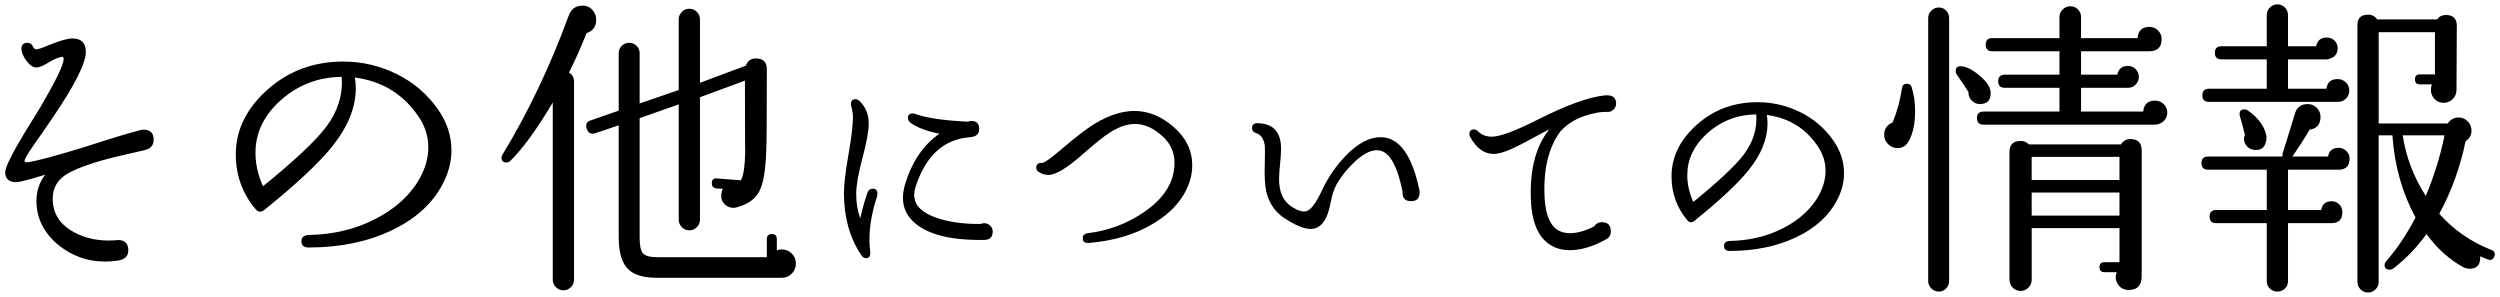 <?xml version="1.0" encoding="utf-8"?>
<!-- Generator: Adobe Illustrator 25.3.1, SVG Export Plug-In . SVG Version: 6.00 Build 0)  -->
<svg version="1.1" id="レイヤー_1" xmlns="http://www.w3.org/2000/svg" xmlns:xlink="http://www.w3.org/1999/xlink" x="0px"
	 y="0px" width="160px" height="19px" viewBox="0 0 160 19" style="enable-background:new 0 0 160 19;" xml:space="preserve">
<g>
	<path d="M9.833,8.94c0,0.347-0.18,0.567-0.54,0.66c-0.427,0.093-1.06,0.24-1.9,0.44c-1.36,0.333-2.37,0.683-3.03,1.05
		c-0.66,0.367-0.99,0.91-0.99,1.63c0,0.934,0.453,1.647,1.36,2.14c0.76,0.414,1.633,0.587,2.62,0.52
		c0.067-0.013,0.126-0.02,0.18-0.02c0.453,0,0.68,0.22,0.68,0.66c0,0.374-0.227,0.593-0.68,0.66c-0.28,0.04-0.554,0.06-0.82,0.06
		c-1.12,0-2.12-0.36-3-1.08c-0.92-0.773-1.38-1.707-1.38-2.8c0-0.64,0.187-1.2,0.56-1.68c-1.04,0.32-1.653,0.48-1.84,0.48
		c-0.48,0-0.72-0.213-0.72-0.64c0-0.307,0.413-1.146,1.24-2.52c0.213-0.333,0.546-0.873,1-1.62c1-1.707,1.5-2.74,1.5-3.1
		c0-0.066-0.014-0.113-0.04-0.14c-0.227,0-0.523,0.113-0.89,0.34c-0.367,0.227-0.637,0.34-0.81,0.34c-0.213,0-0.427-0.143-0.64-0.43
		c-0.214-0.287-0.32-0.543-0.32-0.77c0-0.253,0.126-0.38,0.38-0.38c0.16,0,0.273,0.07,0.34,0.21c0.066,0.14,0.14,0.21,0.22,0.21
		c0.12,0,0.38-0.087,0.78-0.26c0.72-0.293,1.233-0.44,1.54-0.44c0.573,0,0.86,0.287,0.86,0.86c0,0.72-0.7,2.114-2.1,4.18
		c-0.414,0.613-0.833,1.22-1.26,1.82c-0.374,0.534-0.56,0.86-0.56,0.98c0,0.04,0.02,0.067,0.06,0.08
		c0.106,0.014,0.333-0.02,0.68-0.1c0.8-0.187,1.907-0.5,3.32-0.94c1.52-0.493,2.62-0.827,3.3-1c0.08-0.026,0.16-0.04,0.24-0.04
		C9.613,8.3,9.833,8.513,9.833,8.94z"/>
	<path d="M28.331,11.78c-0.653,1.253-1.747,2.244-3.28,2.97c-1.534,0.727-3.3,1.09-5.3,1.09c-0.307,0-0.46-0.133-0.46-0.4
		c0-0.253,0.153-0.387,0.46-0.4c1.587-0.027,3.027-0.376,4.32-1.05c1.293-0.673,2.233-1.55,2.82-2.63
		c0.347-0.64,0.52-1.28,0.52-1.92c0-0.653-0.173-1.26-0.52-1.82c-0.973-1.533-2.367-2.42-4.18-2.66c0.04,0.24,0.06,0.467,0.06,0.68
		c0,1.227-0.5,2.467-1.5,3.72c-0.84,1.054-2.293,2.414-4.36,4.08c-0.2,0.16-0.387,0.14-0.56-0.06c-0.84-1-1.26-2.167-1.26-3.5
		c0-1.6,0.713-3.013,2.14-4.24c1.32-1.133,2.9-1.7,4.74-1.7c1.2,0,2.34,0.267,3.42,0.8c1.08,0.534,1.96,1.287,2.64,2.26
		c0.573,0.813,0.86,1.687,0.86,2.62C28.891,10.354,28.704,11.073,28.331,11.78z M21.871,4.92c-1.56,0.014-2.907,0.553-4.04,1.62
		c-0.987,0.933-1.48,2.013-1.48,3.24c0,0.72,0.16,1.434,0.48,2.14c2.04-1.653,3.393-2.927,4.06-3.82
		C21.624,7.114,21.951,6.053,21.871,4.92z"/>
	<path d="M38.057,0.84c0.066,0.133,0.1,0.273,0.1,0.42c0,0.44-0.207,0.727-0.62,0.86c-0.333,0.853-0.707,1.693-1.12,2.52
		c0.213,0.133,0.32,0.327,0.32,0.58V17.9c0,0.187-0.067,0.347-0.2,0.48s-0.293,0.2-0.48,0.2c-0.187,0-0.347-0.067-0.48-0.2
		s-0.2-0.293-0.2-0.48V6.56c-1.014,1.707-1.92,2.953-2.72,3.74c-0.067,0.067-0.147,0.1-0.24,0.1c-0.213,0-0.32-0.106-0.32-0.32
		c0-0.053,0.02-0.113,0.06-0.18c1.64-2.693,3.053-5.66,4.24-8.9c0.16-0.427,0.453-0.64,0.88-0.64
		C37.623,0.36,37.884,0.52,38.057,0.84z M50.937,16.86c0,0.253-0.087,0.47-0.26,0.65c-0.173,0.18-0.387,0.27-0.64,0.27h-7.96
		c-0.88,0-1.5-0.18-1.86-0.54c-0.414-0.386-0.62-1.08-0.62-2.08V8.02l-1.48,0.5c-0.28,0.093-0.467,0.007-0.56-0.26
		c-0.107-0.28-0.02-0.466,0.26-0.56l1.78-0.62V3.4c0-0.187,0.066-0.343,0.2-0.47c0.133-0.127,0.293-0.19,0.48-0.19
		c0.173,0,0.327,0.063,0.46,0.19c0.133,0.126,0.2,0.283,0.2,0.47v3.22l2.5-0.86V1.24c0-0.187,0.067-0.346,0.2-0.48
		c0.133-0.133,0.293-0.2,0.48-0.2c0.187,0,0.347,0.067,0.48,0.2c0.133,0.134,0.2,0.293,0.2,0.48V5.3l2.94-1.1
		c0.106-0.306,0.32-0.46,0.64-0.46c0.466,0,0.7,0.233,0.7,0.7V4.9c0,2.787-0.013,4.394-0.04,4.82c-0.04,1.187-0.187,2.027-0.44,2.52
		c-0.253,0.494-0.727,0.833-1.42,1.02c-0.08,0.027-0.16,0.04-0.24,0.04c-0.213,0-0.396-0.073-0.55-0.22
		c-0.153-0.146-0.23-0.327-0.23-0.54c0-0.146,0.033-0.3,0.1-0.46l-0.4-0.02c-0.214-0.027-0.313-0.146-0.3-0.36
		c0.013-0.213,0.126-0.306,0.34-0.28l1.52,0.12c0.16-0.267,0.253-0.88,0.28-1.84c-0.014,0.147-0.02-1.366-0.02-4.54l-2.88,1.06v7.84
		c0,0.187-0.067,0.347-0.2,0.48s-0.293,0.2-0.48,0.2c-0.187,0-0.347-0.066-0.48-0.2s-0.2-0.293-0.2-0.48V6.68l-2.5,0.88v7.64
		c0,0.52,0.073,0.86,0.22,1.02c0.146,0.16,0.453,0.24,0.92,0.24h7V15.3c0-0.213,0.106-0.32,0.32-0.32s0.32,0.107,0.32,0.32v0.72
		c0.106-0.04,0.213-0.06,0.32-0.06c0.24,0,0.45,0.087,0.63,0.26C50.847,16.394,50.937,16.607,50.937,16.86z"/>
	<path d="M56.141,12.54c-0.331,1.002-0.496,1.931-0.496,2.784c0,0.267,0.016,0.523,0.048,0.768c0.032,0.288-0.059,0.432-0.272,0.432
		c-0.118,0-0.224-0.075-0.32-0.224c-0.725-1.098-1.088-2.41-1.088-3.936c0-0.554,0.096-1.376,0.288-2.464s0.288-1.904,0.288-2.448
		c0-0.128-0.021-0.277-0.064-0.448c-0.043-0.17-0.064-0.282-0.064-0.336c0-0.213,0.096-0.32,0.288-0.32
		c0.096,0,0.187,0.042,0.272,0.128c0.384,0.374,0.576,0.848,0.576,1.424c0,0.48-0.133,1.219-0.4,2.216
		c-0.267,0.998-0.4,1.763-0.4,2.296c0,0.555,0.085,1.077,0.256,1.568c0.17-0.725,0.325-1.274,0.464-1.648
		c0.064-0.17,0.176-0.256,0.336-0.256c0.203,0,0.304,0.106,0.304,0.32C56.157,12.439,56.152,12.487,56.141,12.54z M63.533,14.828
		c0,0.352-0.192,0.528-0.576,0.528c-2.368,0.032-3.947-0.442-4.736-1.424c-0.288-0.363-0.432-0.784-0.432-1.264
		c0-0.267,0.042-0.549,0.128-0.848c0.438-1.461,1.173-2.549,2.208-3.264c-0.821-0.16-1.44-0.395-1.856-0.704
		c-0.106-0.085-0.16-0.187-0.16-0.304c0-0.192,0.101-0.288,0.304-0.288c0.053,0,0.106,0.011,0.16,0.032
		c0.704,0.256,1.829,0.421,3.376,0.496c0.064-0.032,0.133-0.048,0.208-0.048c0.341,0,0.512,0.171,0.512,0.512
		c0,0.32-0.192,0.496-0.576,0.528c-1.675,0.118-2.837,1.168-3.488,3.152c-0.064,0.203-0.096,0.389-0.096,0.56
		c0.01,0.267,0.085,0.496,0.224,0.688c0.277,0.362,0.781,0.648,1.512,0.856s1.571,0.307,2.52,0.296
		c0.075-0.032,0.149-0.048,0.224-0.048c0.139,0,0.264,0.05,0.376,0.152S63.533,14.668,63.533,14.828z"/>
	<path d="M76.128,11.644c-0.352,1.056-1.115,1.938-2.288,2.648s-2.56,1.128-4.16,1.256c-0.256,0.021-0.384-0.08-0.384-0.304
		c0-0.182,0.106-0.288,0.32-0.32c1.323-0.16,2.528-0.613,3.616-1.36c1.291-0.885,1.936-1.936,1.936-3.152
		c0-0.651-0.246-1.206-0.736-1.664c-0.586-0.544-1.184-0.816-1.792-0.816c-0.512,0-1.062,0.192-1.648,0.576
		c-0.363,0.235-0.891,0.656-1.584,1.264c-1.056,0.95-1.824,1.424-2.304,1.424c-0.224,0-0.432-0.064-0.624-0.192
		c-0.107-0.064-0.16-0.154-0.16-0.272c0-0.213,0.117-0.314,0.352-0.304c0.149,0.011,0.603-0.309,1.36-0.96
		c0.832-0.714,1.509-1.232,2.032-1.552C70.97,7.372,71.819,7.1,72.608,7.1c0.885,0,1.723,0.344,2.512,1.032
		c0.79,0.688,1.184,1.507,1.184,2.456C76.304,10.94,76.245,11.292,76.128,11.644z"/>
	<path d="M90.852,12.22c0.032,0.438-0.15,0.656-0.544,0.656c-0.384,0-0.565-0.203-0.544-0.608c-0.331-1.653-0.827-2.533-1.488-2.64
		c-0.438-0.075-0.95,0.155-1.536,0.688c-0.469,0.427-0.864,0.912-1.184,1.456c-0.17,0.299-0.304,0.704-0.4,1.216
		c-0.203,1.11-0.629,1.664-1.28,1.664c-0.416,0-0.981-0.234-1.696-0.704c-0.586-0.395-0.965-0.954-1.136-1.68
		c-0.096-0.416-0.128-1.045-0.096-1.888c0.011-0.554,0.011-0.906,0-1.056c-0.064-0.437-0.246-0.704-0.544-0.8
		c-0.182-0.053-0.272-0.165-0.272-0.336c0-0.213,0.128-0.314,0.384-0.304c0.512,0.021,0.885,0.171,1.12,0.448
		c0.234,0.277,0.352,0.672,0.352,1.184c0,0.224-0.021,0.552-0.064,0.984c-0.043,0.432-0.064,0.755-0.064,0.968
		c0,0.822,0.261,1.403,0.784,1.744c0.395,0.267,0.714,0.368,0.96,0.304c0.288-0.075,0.624-0.522,1.008-1.344
		c0.384-0.821,0.885-1.552,1.504-2.192c0.768-0.8,1.515-1.2,2.24-1.2C89.55,8.78,90.382,9.927,90.852,12.22z"/>
	<path d="M103.432,6.62c0,0.149-0.053,0.277-0.16,0.384c-0.107,0.107-0.235,0.16-0.384,0.16c-0.438-0.021-0.952,0.072-1.544,0.28
		s-1.085,0.531-1.48,0.968c-0.768,1.035-1.104,2.458-1.008,4.272c0.064,1.099,0.368,1.792,0.912,2.08
		c0.203,0.106,0.438,0.16,0.704,0.16c0.458,0,0.976-0.144,1.552-0.432c0.117-0.181,0.277-0.272,0.48-0.272
		c0.395,0,0.592,0.198,0.592,0.592c0,0.235-0.106,0.405-0.32,0.512c-0.822,0.459-1.595,0.688-2.32,0.688
		c-0.427,0-0.8-0.09-1.12-0.272c-0.854-0.458-1.307-1.456-1.36-2.992c-0.075-1.909,0.32-3.403,1.184-4.48
		c-0.597,0.32-1.195,0.64-1.792,0.96c-0.8,0.416-1.392,0.624-1.776,0.624c-0.598,0-1.099-0.363-1.504-1.088
		C94.056,8.7,94.04,8.642,94.04,8.588c0-0.203,0.102-0.304,0.304-0.304c0.085,0,0.165,0.037,0.24,0.112
		c0.234,0.235,0.533,0.352,0.896,0.352c0.512,0,1.488-0.363,2.928-1.088c1.834-0.928,3.259-1.445,4.272-1.552
		C103.181,6.055,103.432,6.226,103.432,6.62z"/>
	<path d="M117.57,12.812c-0.522,1.002-1.397,1.795-2.624,2.376c-1.227,0.582-2.64,0.872-4.24,0.872c-0.246,0-0.368-0.106-0.368-0.32
		c0-0.202,0.123-0.309,0.368-0.32c1.269-0.021,2.421-0.301,3.456-0.84s1.787-1.24,2.256-2.104c0.277-0.512,0.416-1.024,0.416-1.536
		c0-0.522-0.139-1.008-0.416-1.456c-0.779-1.227-1.894-1.936-3.344-2.128c0.032,0.192,0.048,0.374,0.048,0.544
		c0,0.981-0.4,1.974-1.2,2.976c-0.672,0.843-1.834,1.931-3.488,3.264c-0.16,0.128-0.31,0.112-0.448-0.048
		c-0.672-0.8-1.008-1.733-1.008-2.8c0-1.28,0.57-2.411,1.712-3.392c1.056-0.906,2.32-1.36,3.792-1.36c0.96,0,1.872,0.213,2.736,0.64
		c0.864,0.427,1.568,1.029,2.112,1.808c0.458,0.651,0.688,1.35,0.688,2.096C118.018,11.671,117.868,12.247,117.57,12.812z
		 M112.402,7.324c-1.248,0.011-2.325,0.443-3.232,1.296c-0.79,0.747-1.184,1.61-1.184,2.592c0,0.576,0.128,1.147,0.384,1.712
		c1.632-1.322,2.714-2.341,3.248-3.056C112.204,9.079,112.466,8.231,112.402,7.324z"/>
	<path d="M122.345,5.58c0.148,0.453,0.221,0.967,0.221,1.54c0,0.787-0.133,1.42-0.4,1.9c-0.16,0.307-0.406,0.46-0.74,0.46
		c-0.213,0-0.406-0.083-0.58-0.25c-0.172-0.167-0.259-0.363-0.259-0.59c0-0.387,0.18-0.653,0.541-0.8c0.279-0.68,0.48-1.413,0.6-2.2
		c0.027-0.187,0.133-0.28,0.32-0.28C122.206,5.36,122.306,5.434,122.345,5.58z M124.745,17.98c0,0.187-0.062,0.347-0.189,0.48
		s-0.283,0.2-0.471,0.2c-0.186,0-0.346-0.067-0.479-0.2c-0.135-0.133-0.201-0.293-0.201-0.48V1.16c0-0.187,0.066-0.347,0.201-0.48
		c0.133-0.133,0.293-0.2,0.479-0.2c0.188,0,0.344,0.067,0.471,0.2s0.189,0.293,0.189,0.48V17.98z M127.405,5.96
		c0,0.467-0.232,0.7-0.699,0.7c-0.201,0-0.373-0.077-0.52-0.23c-0.148-0.153-0.215-0.33-0.201-0.53
		c-0.16-0.267-0.414-0.646-0.76-1.14c-0.039-0.066-0.061-0.133-0.061-0.2c0-0.213,0.102-0.32,0.301-0.32c0.346,0,0.756,0.2,1.23,0.6
		C127.169,5.24,127.405,5.614,127.405,5.96z M138.706,7.2c0,0.227-0.08,0.414-0.24,0.56c-0.16,0.147-0.354,0.22-0.58,0.22h-10.939
		c-0.281,0-0.42-0.14-0.42-0.42c0-0.28,0.139-0.42,0.42-0.42h4.859V5.62h-3.5c-0.279,0-0.42-0.14-0.42-0.42
		c0-0.28,0.141-0.42,0.42-0.42h3.5v-1.5h-4.32c-0.266,0-0.4-0.14-0.4-0.42c0-0.28,0.135-0.42,0.4-0.42h4.32V1.08
		c0-0.187,0.07-0.347,0.211-0.48c0.139-0.133,0.303-0.2,0.488-0.2c0.188,0,0.348,0.067,0.48,0.2s0.201,0.293,0.201,0.48v1.36h3.619
		c0.039-0.48,0.293-0.72,0.76-0.72c0.213,0,0.396,0.077,0.551,0.23c0.152,0.154,0.229,0.337,0.229,0.55
		c0,0.52-0.266,0.78-0.799,0.78h-4.359v1.5h2.318c0.08-0.373,0.307-0.56,0.682-0.56c0.199,0,0.365,0.07,0.5,0.21
		c0.133,0.14,0.199,0.303,0.199,0.49c0,0.187-0.066,0.35-0.199,0.49c-0.135,0.14-0.301,0.21-0.5,0.21h-3v1.52h3.979
		c0.041-0.467,0.293-0.7,0.76-0.7c0.215,0,0.396,0.073,0.551,0.22C138.628,6.807,138.706,6.987,138.706,7.2z M137.066,17.7
		c0,0.573-0.279,0.86-0.84,0.86c-0.24,0-0.438-0.083-0.59-0.25c-0.154-0.167-0.23-0.357-0.23-0.57c0-0.106,0.02-0.213,0.061-0.32
		h-0.779c-0.215,0-0.32-0.107-0.32-0.32c0-0.213,0.105-0.32,0.32-0.32h0.959V14.6h-5.619v3.3c0,0.2-0.07,0.37-0.211,0.51
		c-0.141,0.14-0.303,0.21-0.49,0.21c-0.199,0-0.369-0.07-0.51-0.21c-0.141-0.14-0.209-0.31-0.209-0.51V9.72
		c0-0.466,0.238-0.7,0.719-0.7c0.201,0,0.373,0.073,0.52,0.22h5.9c0.133-0.227,0.334-0.34,0.6-0.34c0.48,0,0.721,0.24,0.721,0.72
		V17.7z M135.646,11.52v-1.48h-5.619v1.48H135.646z M135.646,13.8v-1.48h-5.619v1.48H135.646z"/>
	<path d="M150.372,10.14c0,0.48-0.233,0.72-0.699,0.72h-3.24v2.58h2.12c0.066-0.373,0.293-0.56,0.68-0.56
		c0.187,0,0.347,0.067,0.48,0.2c0.133,0.133,0.199,0.3,0.199,0.5c0,0.467-0.233,0.7-0.699,0.7h-2.78V18
		c0,0.187-0.067,0.343-0.2,0.47c-0.134,0.127-0.293,0.19-0.48,0.19c-0.187,0-0.347-0.063-0.479-0.19
		c-0.134-0.126-0.2-0.283-0.2-0.47v-3.72h-3.24c-0.279,0-0.42-0.14-0.42-0.42c0-0.28,0.141-0.42,0.42-0.42h3.24v-2.58h-3.76
		c-0.28,0-0.42-0.14-0.42-0.42s0.14-0.42,0.42-0.42h4.78c-0.027-0.066-0.027-0.14,0-0.22c0.426-1.36,0.687-2.2,0.779-2.52
		c0.12-0.413,0.394-0.62,0.82-0.62c0.227,0,0.42,0.08,0.58,0.24s0.24,0.354,0.24,0.58c0,0.48-0.233,0.753-0.7,0.82
		c-0.294,0.507-0.66,1.08-1.1,1.72h2.279c0.066-0.373,0.293-0.56,0.681-0.56c0.187,0,0.35,0.067,0.489,0.2
		C150.303,9.794,150.372,9.954,150.372,10.14z M150.353,5.8c0,0.2-0.07,0.37-0.21,0.51c-0.141,0.14-0.311,0.21-0.51,0.21h-8.261
		c-0.279,0-0.42-0.14-0.42-0.42c0-0.28,0.141-0.42,0.42-0.42h3.7V3.8h-2.899c-0.28,0-0.421-0.14-0.421-0.42
		c0-0.28,0.141-0.42,0.421-0.42h2.899v-2c0-0.187,0.066-0.347,0.2-0.48c0.133-0.133,0.293-0.2,0.479-0.2
		c0.188,0,0.347,0.067,0.48,0.2c0.133,0.133,0.2,0.293,0.2,0.48v2h1.8c0.08-0.373,0.307-0.56,0.68-0.56c0.2,0,0.367,0.067,0.5,0.2
		c0.134,0.133,0.2,0.293,0.2,0.48c0,0.4-0.227,0.64-0.68,0.72h-2.5v1.88h2.46c0.053-0.414,0.293-0.62,0.72-0.62
		c0.2,0,0.373,0.07,0.521,0.21C150.28,5.41,150.353,5.587,150.353,5.8z M145.053,8.72c0.013,0.267-0.04,0.484-0.16,0.65
		s-0.313,0.243-0.58,0.23c-0.2-0.013-0.367-0.09-0.5-0.23c-0.134-0.14-0.2-0.303-0.2-0.49c0-0.08,0.021-0.16,0.061-0.24
		c-0.107-0.467-0.214-0.867-0.32-1.2c-0.014-0.053-0.021-0.1-0.021-0.14c0-0.2,0.101-0.3,0.301-0.3c0.08,0,0.152,0.02,0.22,0.06
		C144.546,7.553,144.946,8.107,145.053,8.72z M159.633,16.42c-0.08,0.2-0.221,0.26-0.42,0.18c-0.16-0.053-0.32-0.12-0.48-0.2
		c0.026,0.534-0.2,0.8-0.68,0.8c-0.147,0-0.294-0.04-0.44-0.12c-0.88-0.493-1.653-1.193-2.32-2.1
		c-0.613,0.854-1.319,1.587-2.119,2.2c-0.08,0.053-0.16,0.08-0.24,0.08c-0.214,0-0.32-0.1-0.32-0.3c0-0.093,0.04-0.18,0.12-0.26
		c0.693-0.8,1.313-1.727,1.86-2.78c-0.854-1.573-1.348-3.327-1.48-5.26h-0.88v9.38c0,0.187-0.066,0.347-0.2,0.48
		c-0.133,0.133-0.293,0.2-0.479,0.2c-0.188,0-0.348-0.067-0.48-0.2c-0.133-0.133-0.2-0.293-0.2-0.48V1.6
		c0-0.44,0.227-0.66,0.681-0.66c0.253,0,0.446,0.1,0.58,0.3h3.84c0.133-0.187,0.319-0.28,0.56-0.28c0.467,0,0.7,0.233,0.7,0.7
		l-0.02,4.1c0,0.227-0.08,0.42-0.24,0.58c-0.16,0.16-0.354,0.24-0.58,0.24c-0.24,0-0.438-0.083-0.59-0.25
		c-0.153-0.167-0.23-0.357-0.23-0.57c0-0.12,0.021-0.24,0.061-0.36h-0.761c-0.213,0-0.319-0.106-0.319-0.32s0.106-0.32,0.319-0.32
		h0.96v-2.7h-3.6V7.9h4.42c0.173-0.253,0.406-0.38,0.7-0.38c0.227,0,0.42,0.083,0.58,0.25c0.16,0.167,0.24,0.363,0.24,0.59
		c0,0.293-0.127,0.52-0.381,0.68c-0.333,1.64-0.893,3.187-1.68,4.64c0.906,1.027,2.021,1.8,3.34,2.32
		C159.653,16.08,159.713,16.22,159.633,16.42z M156.452,8.66h-2.68c0.213,1.387,0.706,2.68,1.479,3.88
		C155.785,11.26,156.186,9.967,156.452,8.66z"/>
</g>
</svg>

